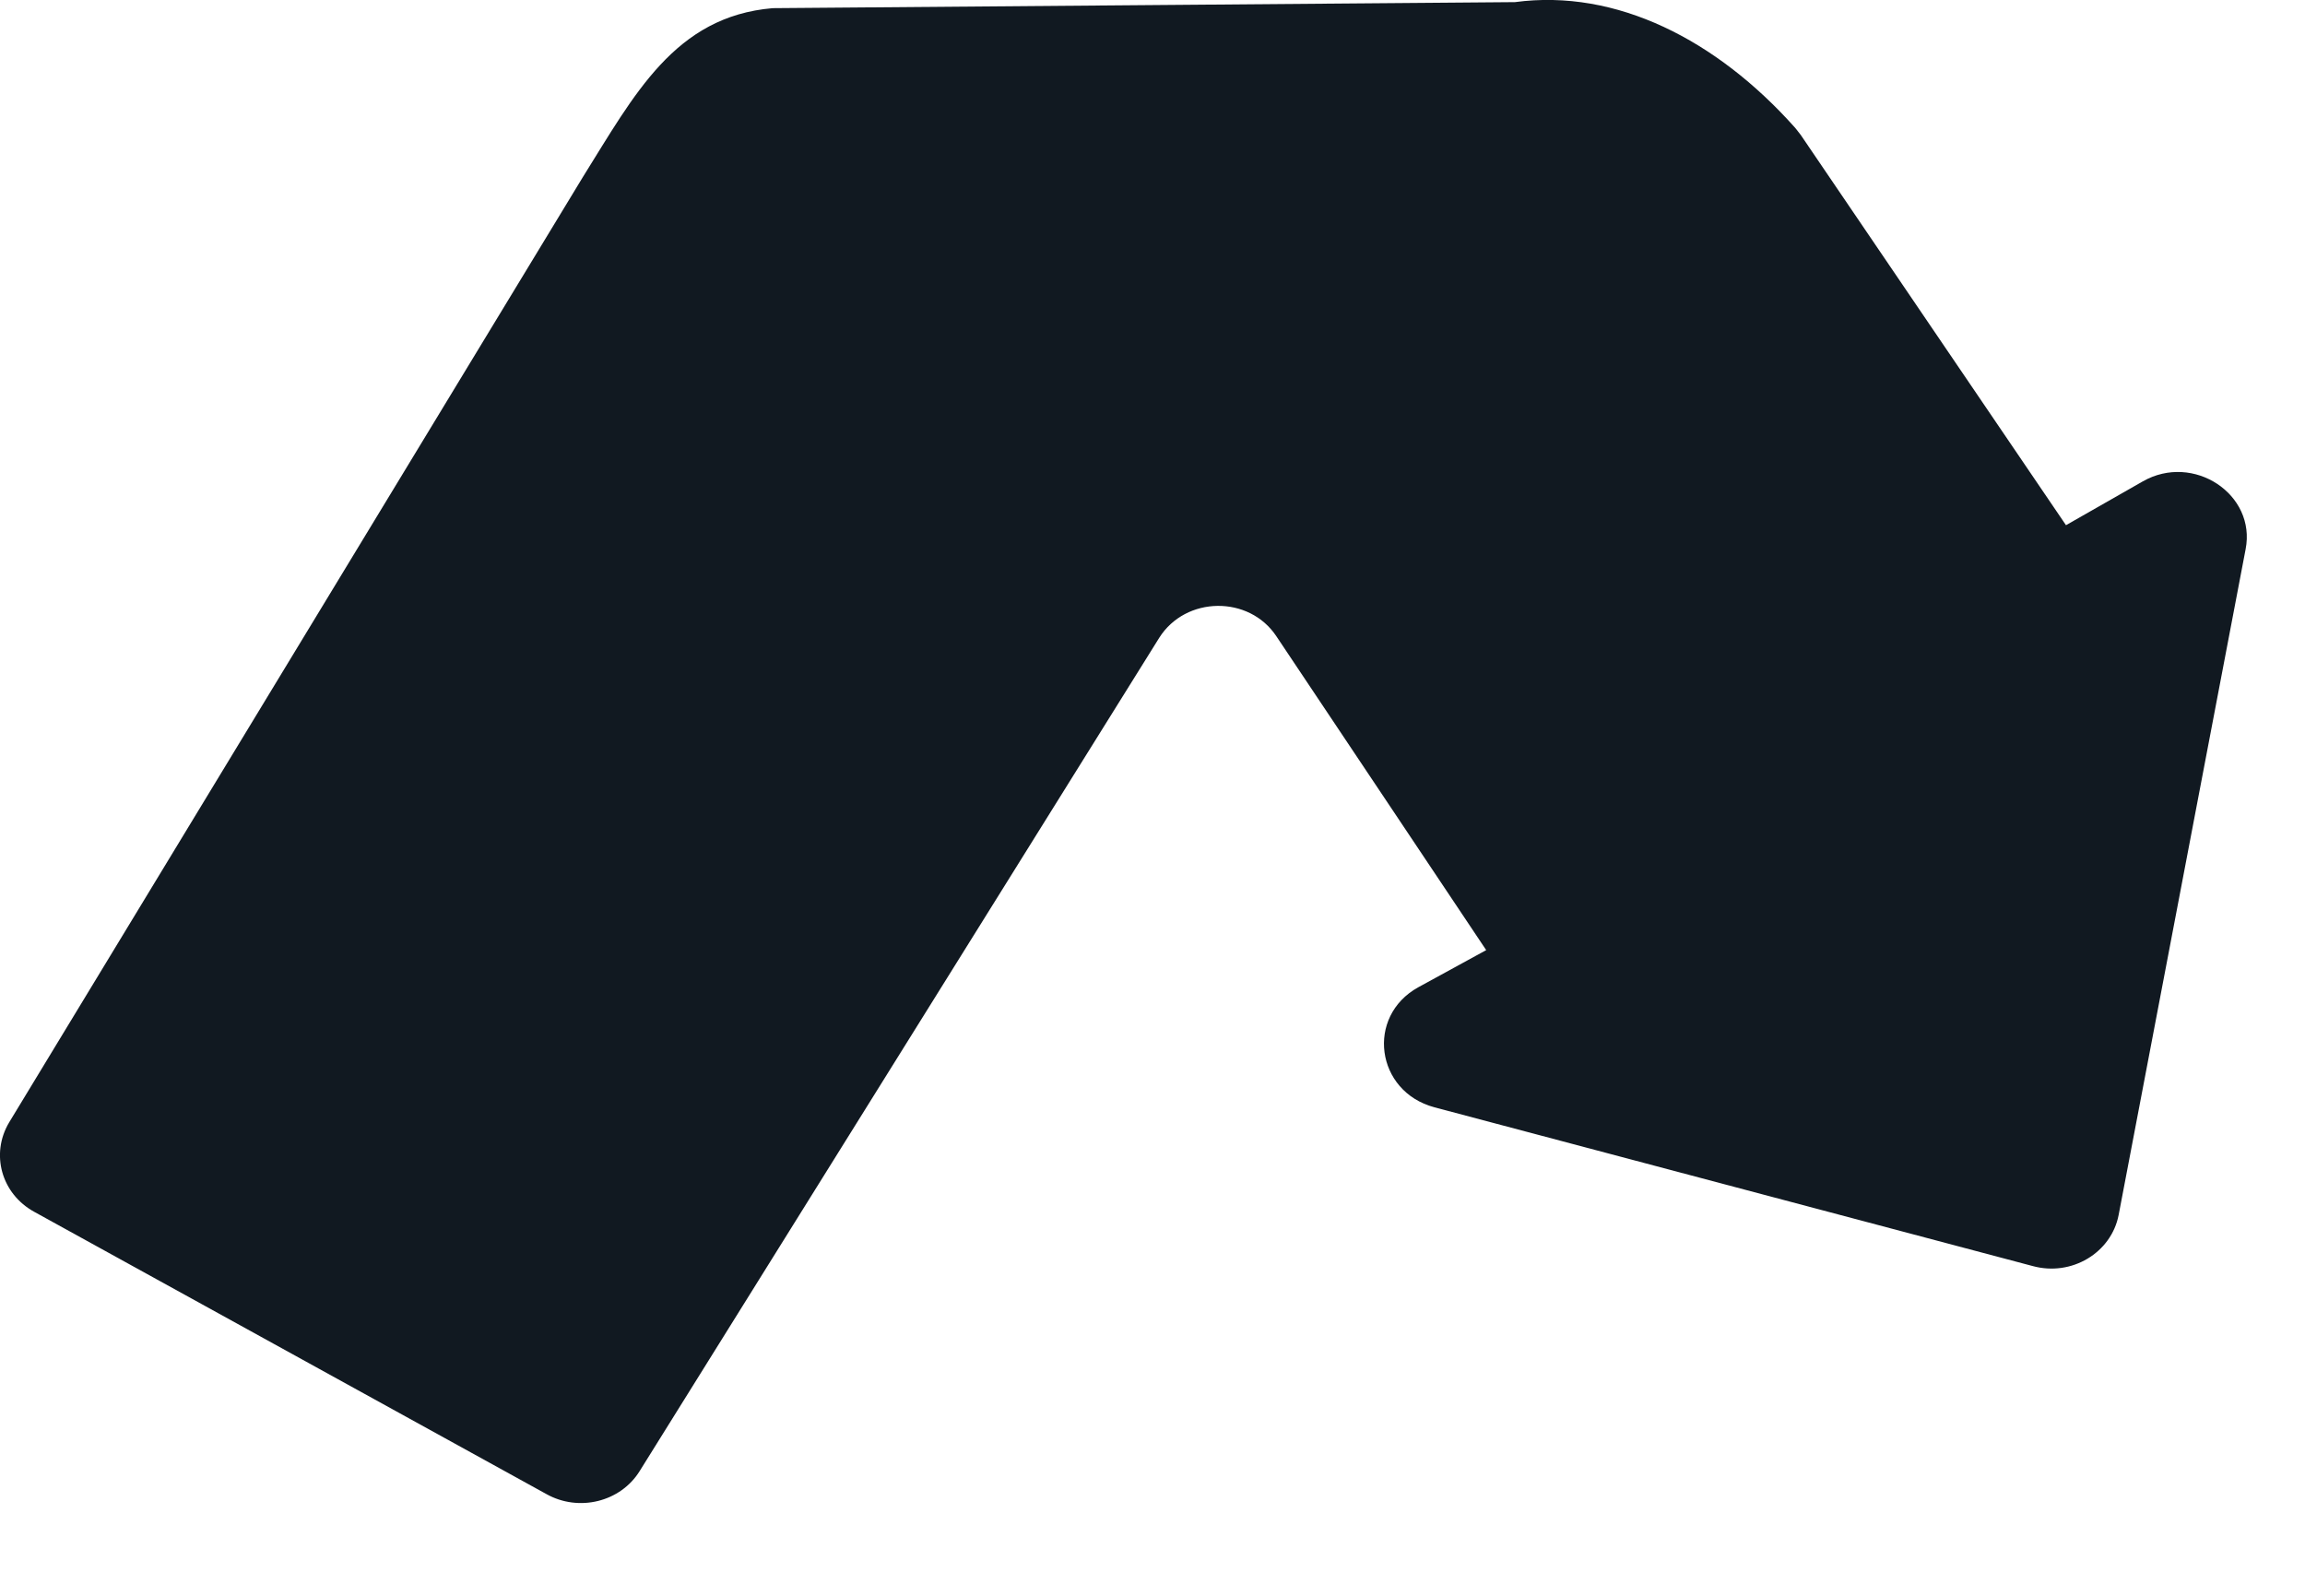 <?xml version="1.0" encoding="utf-8"?>
<svg xmlns="http://www.w3.org/2000/svg" fill="none" height="100%" overflow="visible" preserveAspectRatio="none" style="display: block;" viewBox="0 0 13 9" width="100%">
<path d="M8.383 5.36L7.199 3.589C7.045 3.356 6.687 3.361 6.538 3.597L3.608 8.296C3.5 8.471 3.264 8.529 3.081 8.426L0.194 6.835C0.007 6.733 -0.054 6.508 0.051 6.331L3.287 0.999C3.578 0.534 3.805 0.093 4.358 0.046L8.544 0.012C9.117 -0.065 9.682 0.226 10.121 0.717C10.133 0.73 10.144 0.747 10.156 0.761L11.652 2.962L12.085 2.715C12.371 2.552 12.726 2.788 12.665 3.098L11.949 6.852C11.908 7.065 11.684 7.201 11.463 7.14L8.09 6.245C7.758 6.156 7.702 5.732 7.999 5.568L8.383 5.358V5.36Z" fill="#111921" id="Vector"/>
</svg>